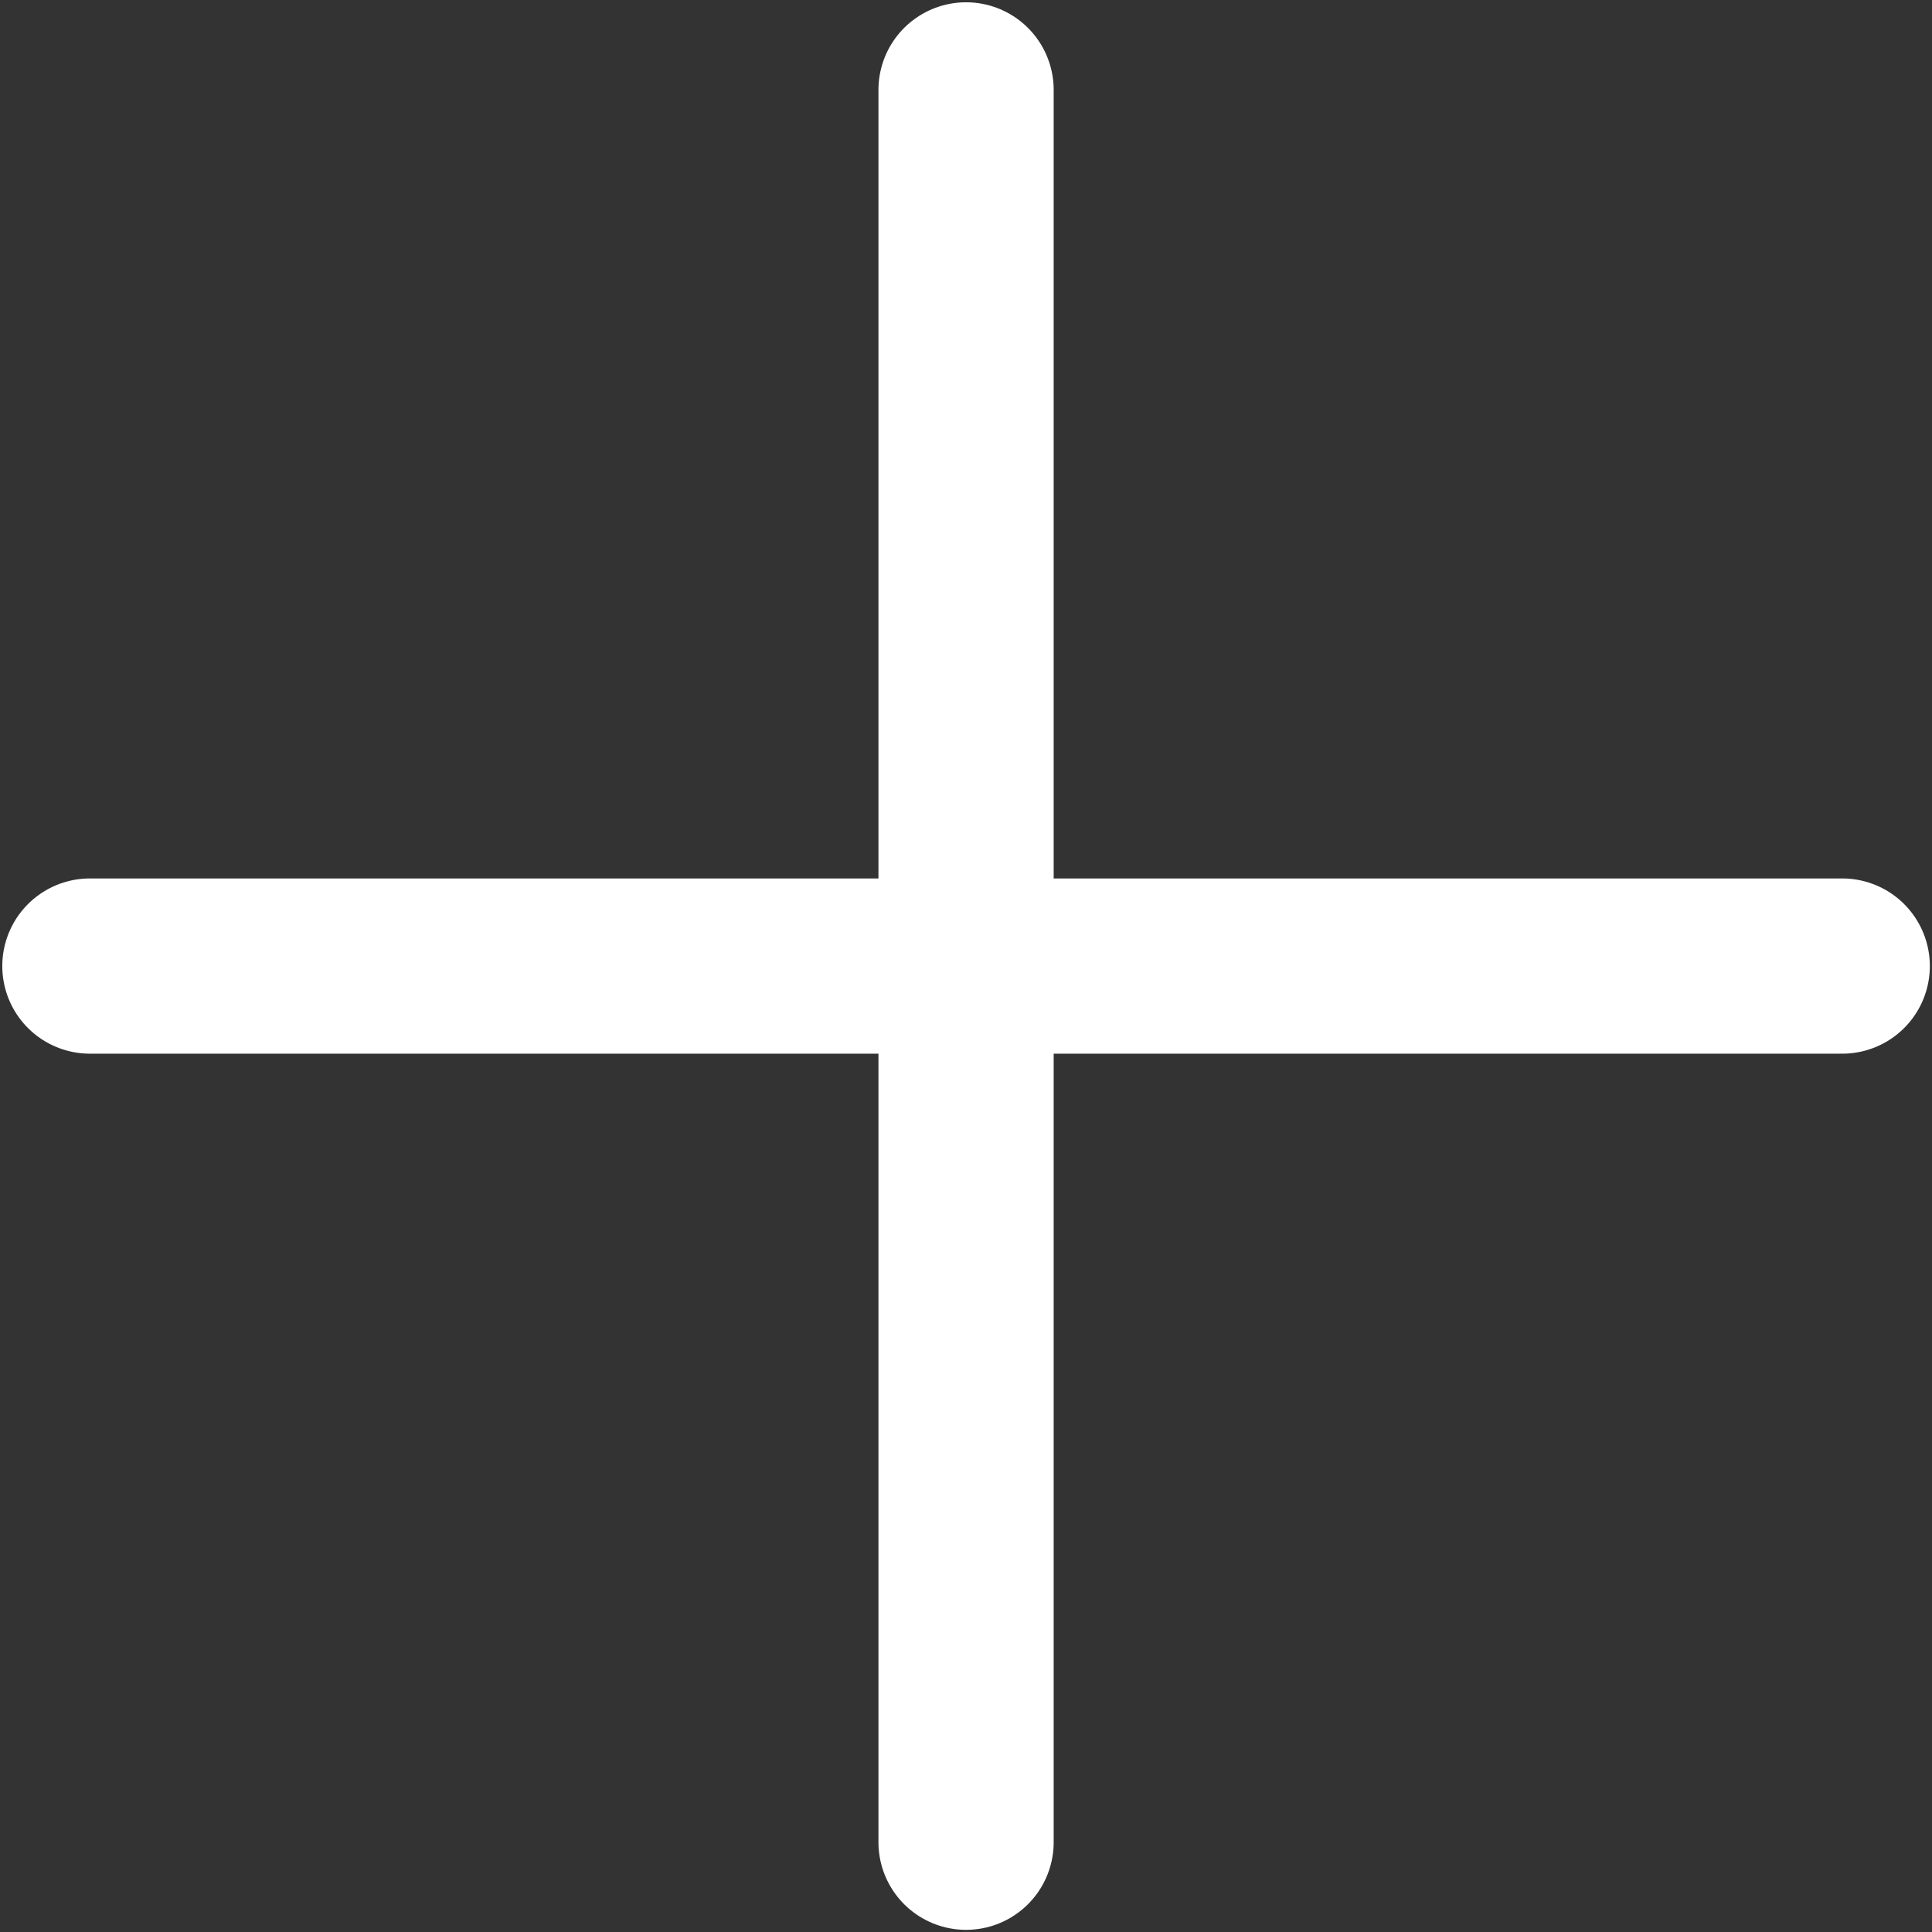 <?xml version="1.0" encoding="UTF-8" standalone="no"?>
<!DOCTYPE svg PUBLIC "-//W3C//DTD SVG 1.1//EN" "http://www.w3.org/Graphics/SVG/1.1/DTD/svg11.dtd">
<svg width="100%" height="100%" viewBox="0 0 64 64" version="1.1" xmlns="http://www.w3.org/2000/svg" xmlns:xlink="http://www.w3.org/1999/xlink" xml:space="preserve" xmlns:serif="http://www.serif.com/" style="fill-rule:evenodd;clip-rule:evenodd;stroke-linecap:round;stroke-linejoin:round;">
    <rect x="0" y="0" width="64" height="64" fill="#333333" stroke="none"/>
    <g transform="matrix(1.814,0,0,1.814,-26.046,-26.046)">
        <path d="M16,32L32,32M48,32L32,32M32,32L32,16M32,32L32,48" style="fill:none;fill-rule:nonzero;stroke:white;stroke-width:3.2px;"/>
    </g>
</svg>
